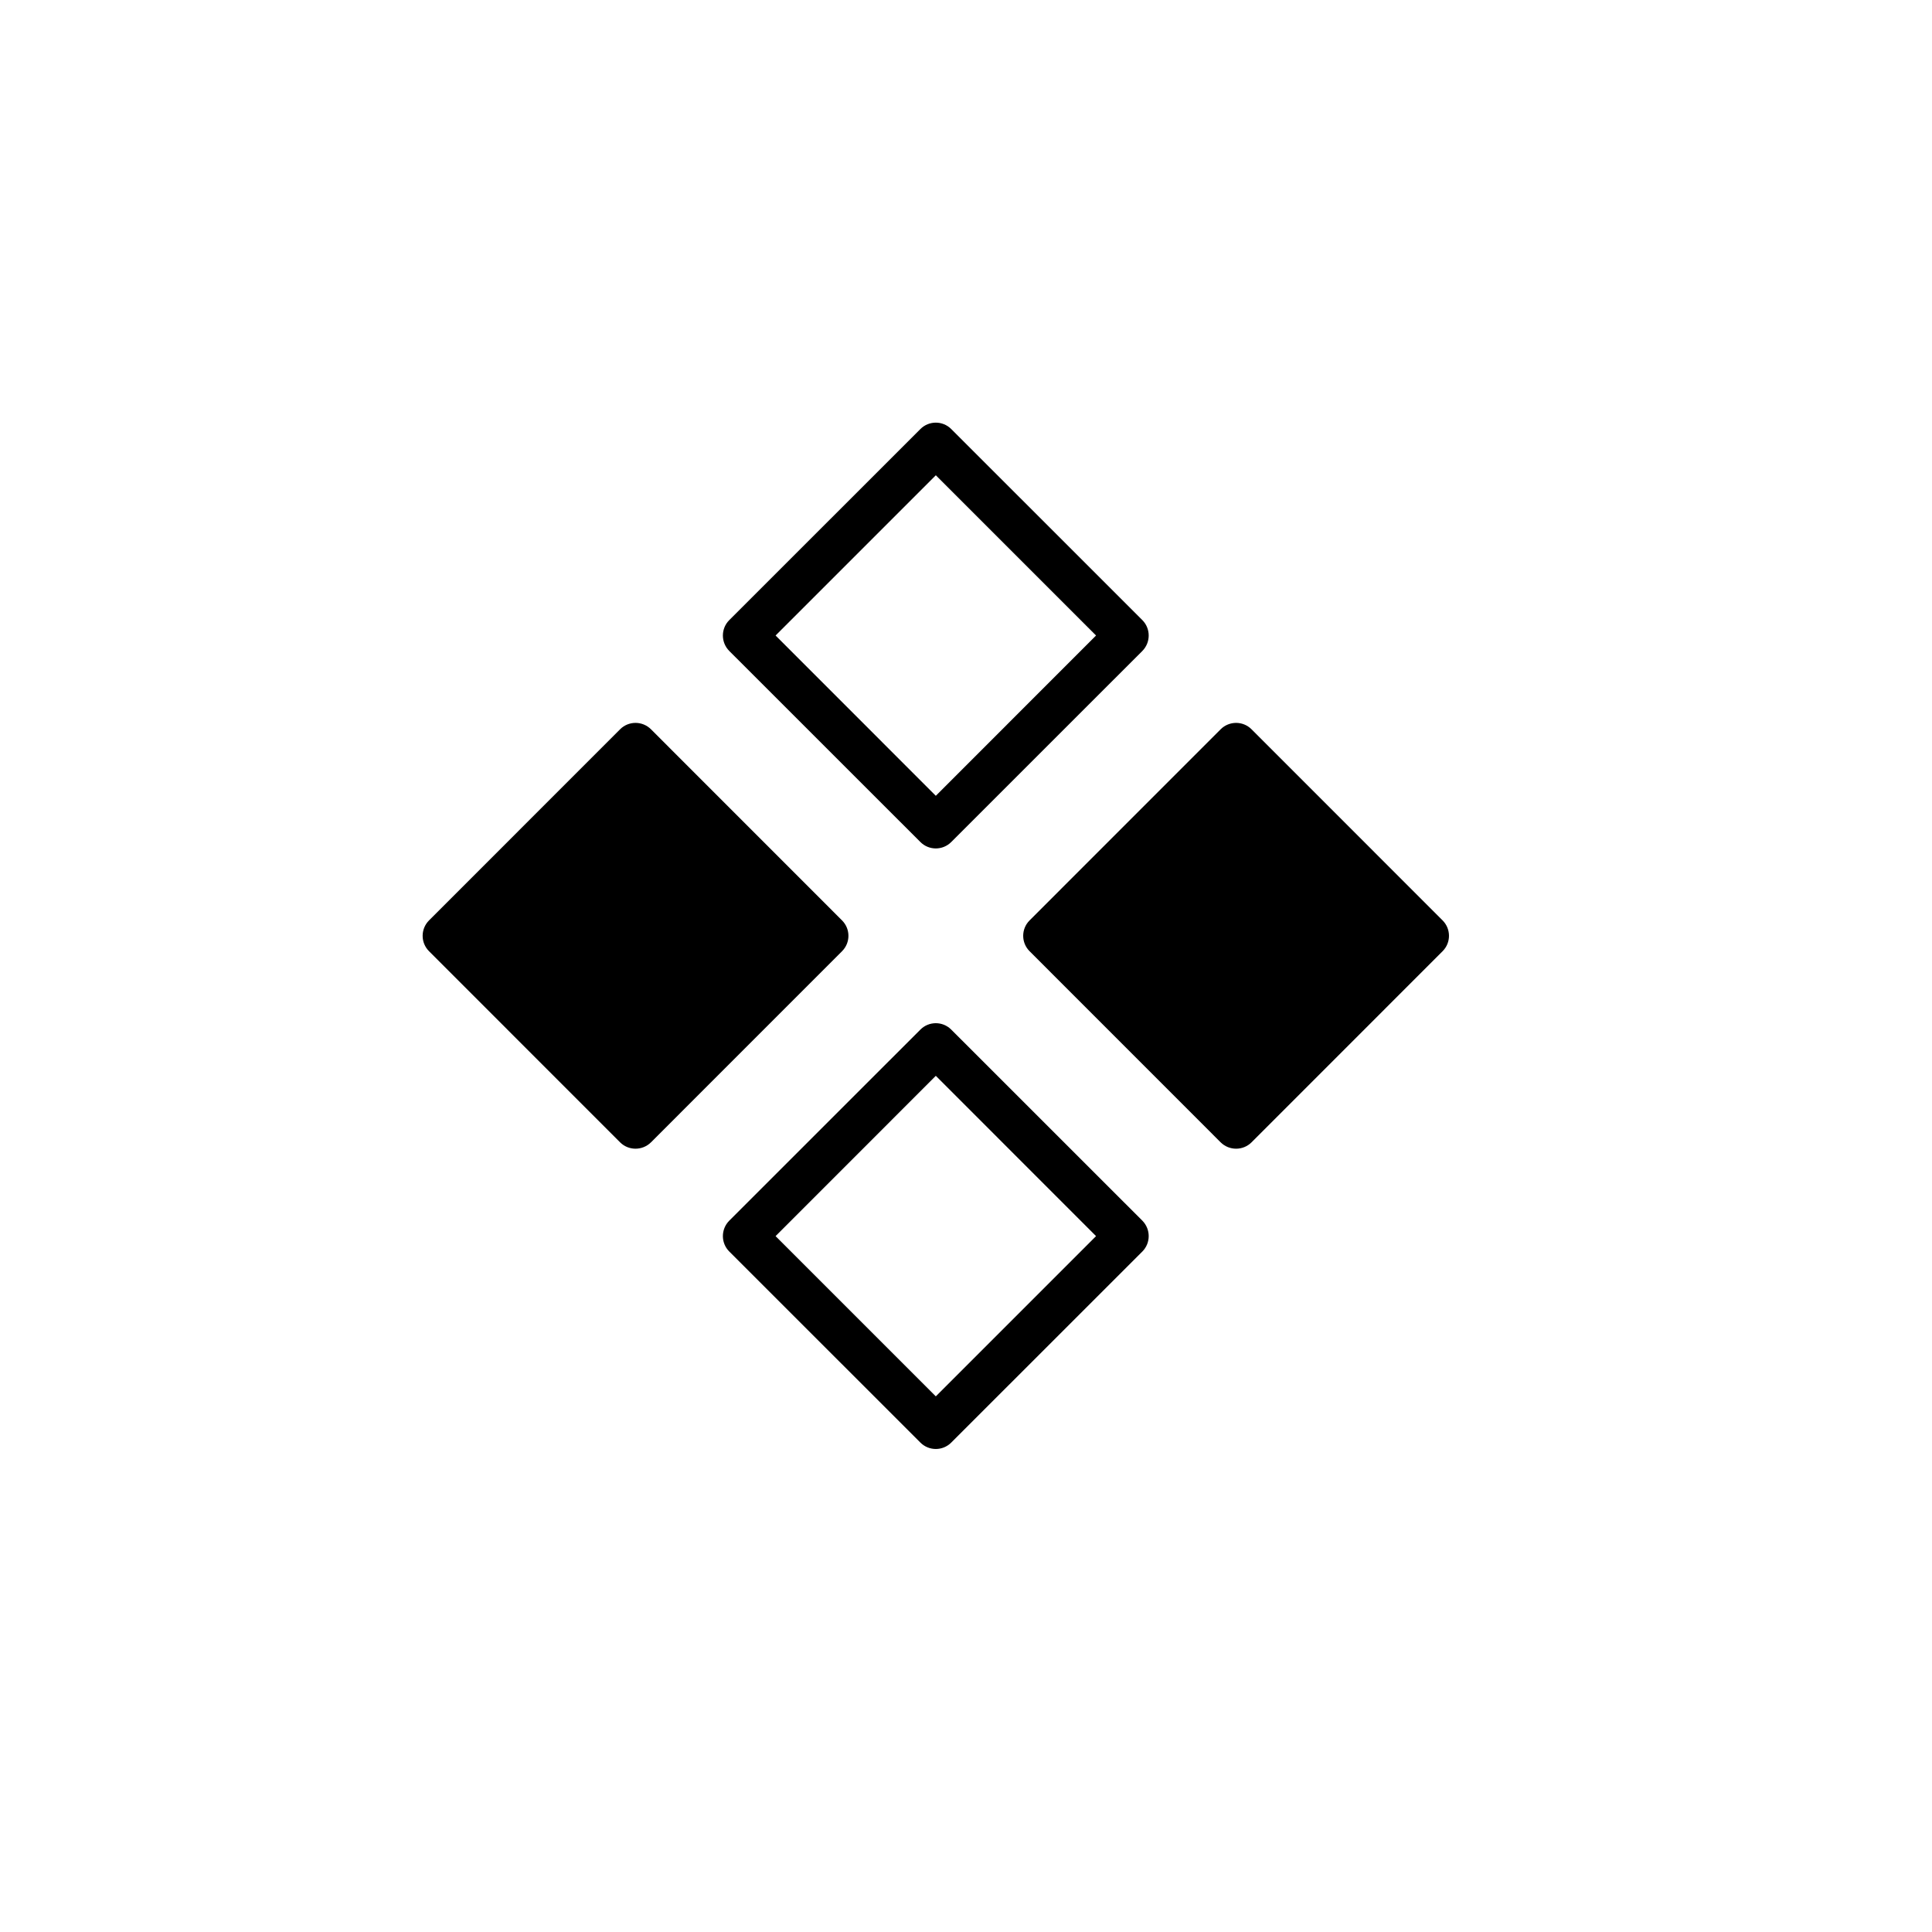 <svg width="32" height="32" viewBox="0 0 32 32" fill="none" xmlns="http://www.w3.org/2000/svg">
<path fill-rule="evenodd" clip-rule="evenodd" d="M7.106 15.245C6.965 15.386 6.965 15.614 7.106 15.755L10.271 18.921C10.412 19.061 10.64 19.061 10.782 18.921L13.947 15.755C14.088 15.614 14.088 15.386 13.947 15.245L10.782 12.079C10.64 11.938 10.412 11.938 10.271 12.079L7.106 15.245Z" fill="currentColor"/>
<path fill-rule="evenodd" clip-rule="evenodd" d="M12.079 10.271C11.938 10.412 11.938 10.64 12.079 10.782L15.245 13.947C15.386 14.088 15.614 14.088 15.755 13.947L18.921 10.782C19.061 10.64 19.061 10.412 18.921 10.271L15.755 7.106C15.614 6.965 15.386 6.965 15.245 7.106L12.079 10.271ZM15.5 13.181L12.846 10.526L15.5 7.872L18.154 10.526L15.5 13.181Z" fill="currentColor"/>
<path fill-rule="evenodd" clip-rule="evenodd" d="M17.053 15.755C16.912 15.614 16.912 15.386 17.053 15.245L20.218 12.079C20.36 11.938 20.588 11.938 20.729 12.079L23.894 15.245C24.035 15.386 24.035 15.614 23.894 15.755L20.729 18.921C20.588 19.061 20.36 19.061 20.218 18.921L17.053 15.755Z" fill="currentColor"/>
<path fill-rule="evenodd" clip-rule="evenodd" d="M12.079 20.218C11.938 20.36 11.938 20.588 12.079 20.729L15.245 23.894C15.386 24.035 15.614 24.035 15.755 23.894L18.921 20.729C19.061 20.588 19.061 20.36 18.921 20.218L15.755 17.053C15.614 16.912 15.386 16.912 15.245 17.053L12.079 20.218ZM15.5 23.128L12.846 20.474L15.5 17.819L18.154 20.474L15.5 23.128Z" fill="currentColor"/>
</svg>
